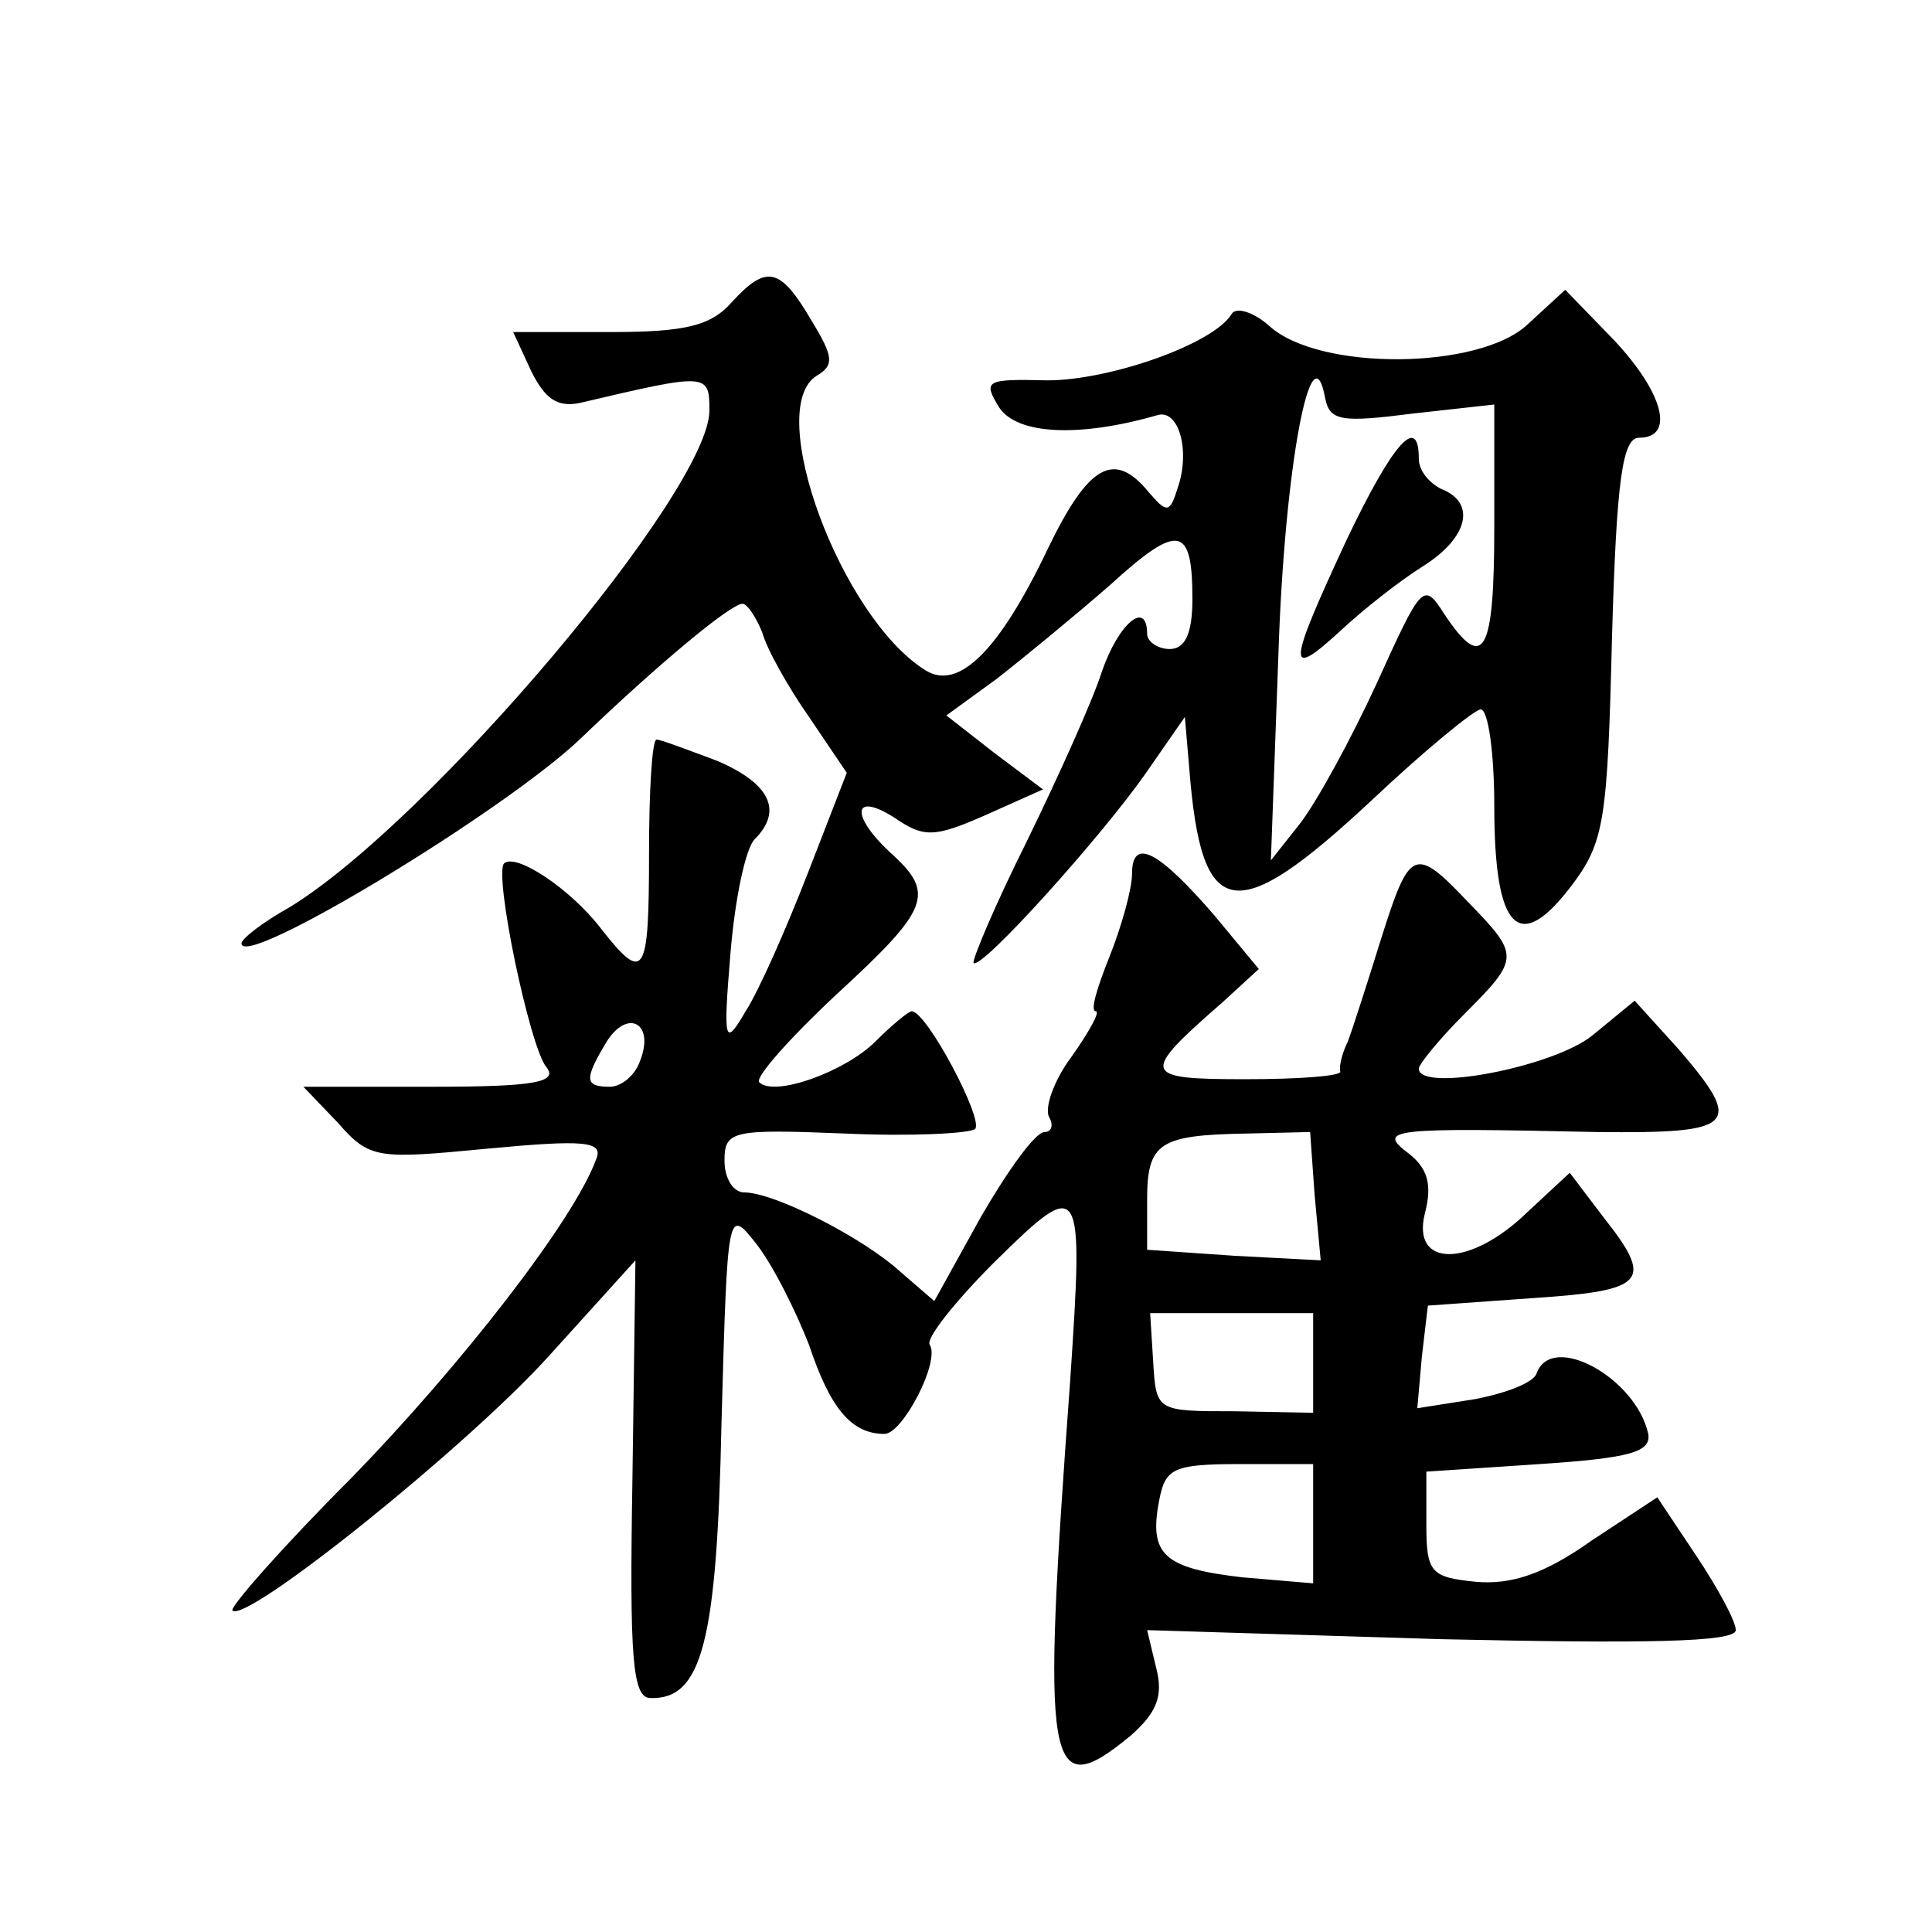 <?xml version="1.0" standalone="no"?>
<!DOCTYPE svg PUBLIC "-//W3C//DTD SVG 20010904//EN"
 "http://www.w3.org/TR/2001/REC-SVG-20010904/DTD/svg10.dtd">
<svg version="1.0" xmlns="http://www.w3.org/2000/svg"
 width="128pt" height="128pt" viewBox="0 0 128 128"
 preserveAspectRatio="xMidYMid meet">
<g transform="translate(0,128) scale(0.1,-0.1)"
fill="#0" stroke="none">
<path d="M485 1080 c-14 -16 -31 -20 -81 -20 l-64 0 12 -26 c9 -18 17 -24 32 -21
85 20 86 20 86 -5 0 -53 -185 -272 -278 -329 -18 -10 -32 -21 -32 -24 0 -18 175
88 225 136 50 48 99 89 107 89 3 0 9 -9 13 -19 3 -11 17 -36 31 -56 l25 -37 -26
-67 c-14 -36 -32 -77 -41 -91 -14 -24 -15 -21 -10 39 3 36 10 69 16 75 19 19 10
37 -25 52 -19 7 -37 14 -40 14 -3 0 -5 -34 -5 -75 0 -82 -3 -87 -32 -50 -20 26
-56 50 -64 43 -7 -7 17 -122 28 -135 8 -10 -8 -13 -75 -13 l-86 0 23 -24 c21 -24
26 -24 99 -17 64 6 77 5 72 -7 -15 -41 -90 -137 -162 -211 -46 -46 -81 -86 -79
-88 9 -9 156 109 210 169 l57 63 -2 -145 c-2 -119 0 -145 12 -145 34 -1 44 37 47
182 4 143 4 143 23 119 11 -14 26 -44 35 -67 14 -42 28 -59 50 -59 12 0 37 48 30
59 -3 4 17 29 43 55 58 57 59 55 50 -79 -19 -259 -16 -281 40 -235 17 15 22 26
17 45 l-6 25 195 -6 c135 -3 195 -2 195 6 0 6 -12 28 -26 49 l-26 39 -44 -29 c-31
-22 -53 -29 -76 -27 -30 3 -33 6 -33 38 l0 35 75 5 c60 4 74 8 72 20 -8 37 -64
68 -74 40 -2 -6 -20 -13 -41 -17 l-38 -6 3 34 4 34 70 5 c75 5 80 11 46 54 l-22
29 -28 -26 c-38 -37 -77 -37 -68 -1 5 19 2 30 -11 40 -21 16 -12 17 125 14 92 -1
98 4 54 55 l-29 32 -28 -23 c-26 -21 -115 -38 -115 -22 0 3 14 20 30 36 37 37 37
39 3 74 -36 38 -39 36 -58 -24 -9 -29 -19 -60 -22 -68 -4 -8 -6 -17 -5 -20 0 -3
-28 -5 -63 -5 -69 0 -70 3 -15 51 l24 22 -29 35 c-37 43 -55 53 -55 28 0 -10 -7
-35 -15 -55 -8 -20 -13 -36 -9 -36 3 0 -4 -13 -16 -30 -12 -16 -18 -34 -15 -40
3 -5 2 -10 -3 -10 -6 0 -24 -25 -42 -56 l-31 -56 -22 19 c-25 23 -84 53 -104 53
-7 0 -13 9 -13 21 0 20 5 21 80 18 43 -2 82 0 86 3 6 6 -32 78 -42 78 -2 0 -13
-9 -24 -20 -20 -20 -67 -37 -77 -27 -3 3 20 29 51 58 62 57 66 67 36 94 -27 25
-25 41 3 23 19 -13 26 -13 60 2 l38 17 -32 24 -32 25 33 24 c18 14 52 42 75 62
46 42 55 40 55 -9 0 -23 -5 -33 -15 -33 -8 0 -15 5 -15 10 0 23 -19 7 -30 -25 -6
-19 -29 -70 -50 -113 -21 -42 -36 -78 -35 -80 5 -5 86 85 115 127 l25 36 3 -35
c8 -101 30 -105 121 -20 35 33 68 60 72 60 5 0 9 -29 9 -64 0 -82 16 -99 51 -53
22 29 24 43 27 165 3 105 7 132 18 132 24 0 16 30 -17 65 l-32 33 -25 -23 c-32
-30 -138 -31 -171 -1 -10 9 -22 13 -25 8 -12 -20 -81 -44 -122 -44 -41 1 -43 0
-32 -18 12 -18 53 -20 105 -5 14 4 22 -24 13 -49 -5 -16 -7 -16 -19 -2 -23 28 -40
18 -67 -38 -32 -67 -59 -94 -81 -80 -56 35 -107 173 -72 195 12 7 11 13 -3 36 -21
36 -30 38 -53 13z m451 -74 l54 6 0 -81 c0 -84 -7 -97 -33 -58 -14 22 -15 20 -45
-46 -17 -37 -40 -79 -51 -93 l-19 -24 5 137 c4 124 22 218 31 169 3 -15 11 -16
58 -10z m-512 -429 c-3 -9 -12 -17 -20 -17 -17 0 -17 5 -2 30 14 22 32 12 22 -13z
m447 -89 l4 -43 -57 3 -58 4 0 33 c0 38 8 43 66 44 l42 1 3 -42z m-1 -111 l0 -33
-52 1 c-52 0 -52 0 -54 33 l-2 32 54 0 54 0 0 -33z m0 -107 l0 -39 -47 4 c-52 6
-62 15 -55 51 4 21 9 24 53 24 l49 0 0 -40z M892 922 c-39 -84 -40 -93 -4 -60 15
14 39 33 55 43 30 19 35 42 12 51 -8 4 -15 12 -15 20 0 30 -17 11 -48 -54z"/>
</g>
</svg>
